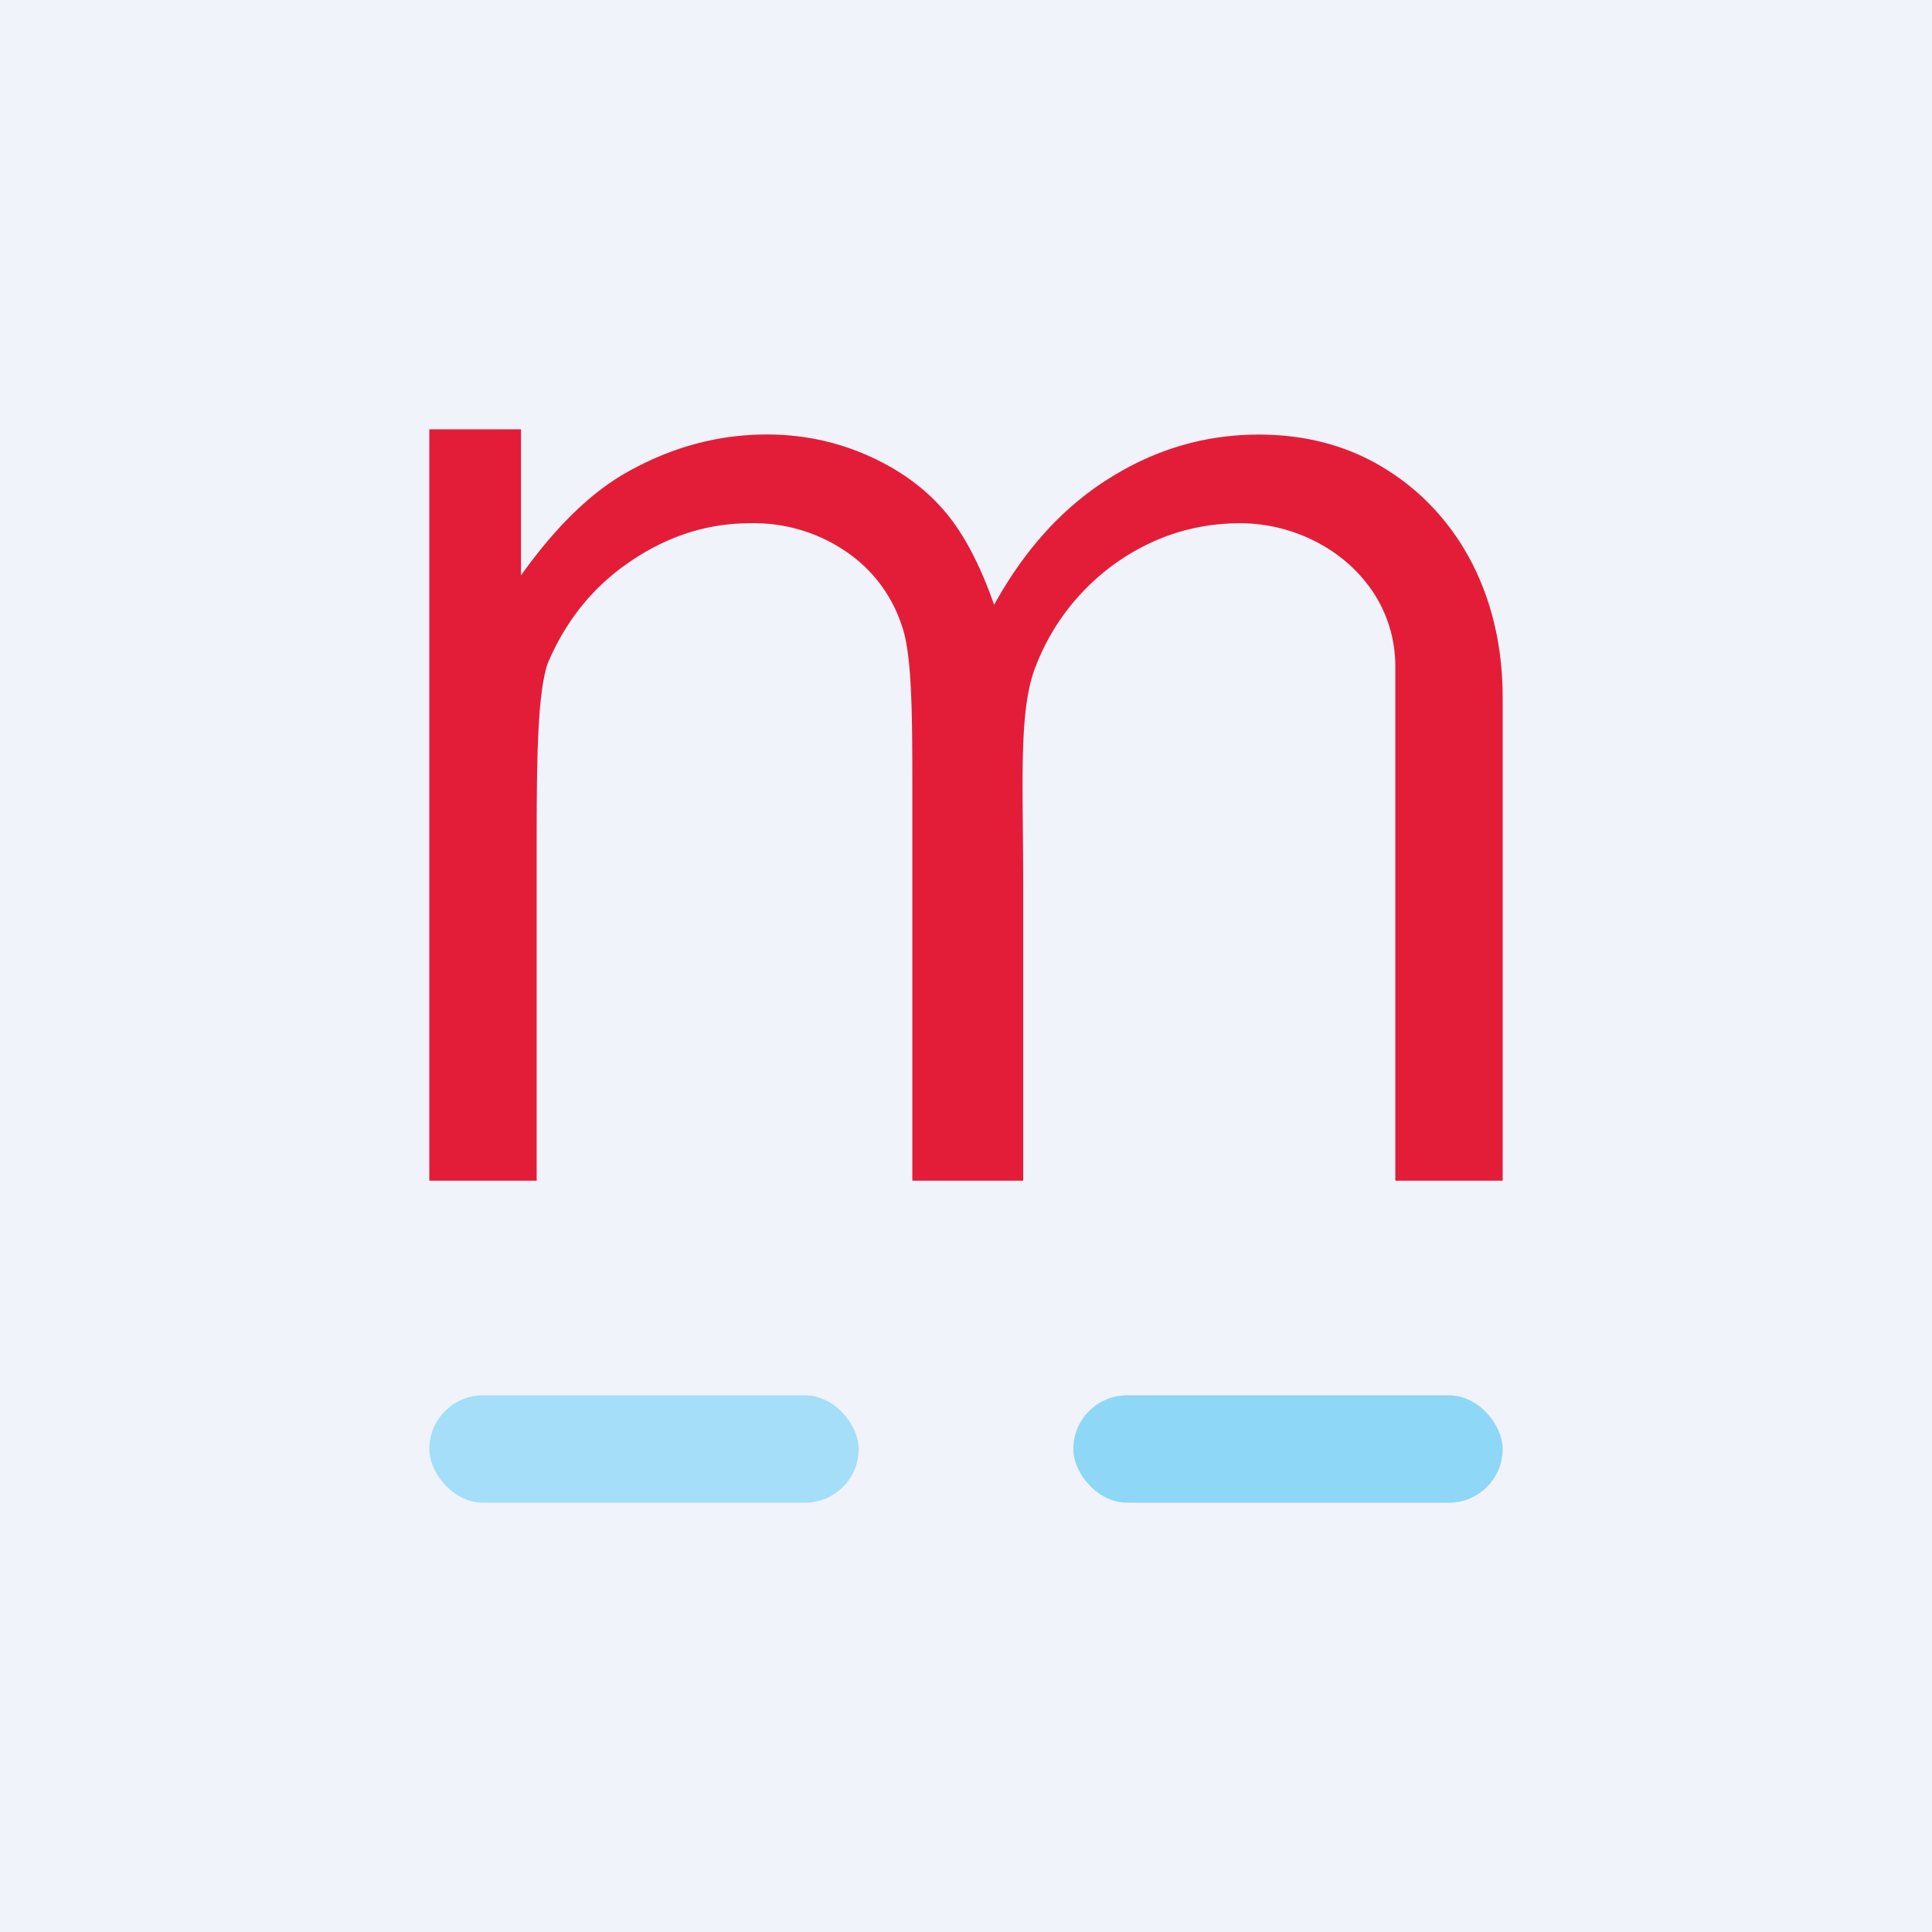 <!-- by TradingView --><svg width="18" height="18" xmlns="http://www.w3.org/2000/svg"><path fill="#F0F3FA" d="M0 0h18v18H0z"/><path d="M4 4h.854v1.361c.3-.421.607-.729.922-.923.435-.26.891-.39 1.37-.39.325 0 .632.063.923.189.29.126.528.294.713.504.184.207.344.505.48.894.286-.519.645-.912 1.075-1.18.43-.27.893-.406 1.389-.406.463 0 .87.115 1.223.346C13.549 4.783 14 5.5 14 6.5V11h-1V8 6.212c0-.8-.713-1.337-1.446-1.337-.418 0-.801.122-1.15.365a2.109 2.109 0 00-.756.972c-.16.405-.115 1.081-.115 2.03V11H8.5V7.5c0-.798.003-1.394-.1-1.677a1.33 1.33 0 00-.522-.687 1.52 1.52 0 00-.89-.261c-.398 0-.771.12-1.12.359-.344.234-.6.552-.768.954C5 6.5 5 7.173 5 8v3H4V4z" fill="#E31D38"/><rect x="4" y="13" width="4" height="1" rx=".5" fill="#A4DEF9"/><rect x="10" y="13" width="4" height="1" rx=".5" fill="#8ED7F7"/></svg>